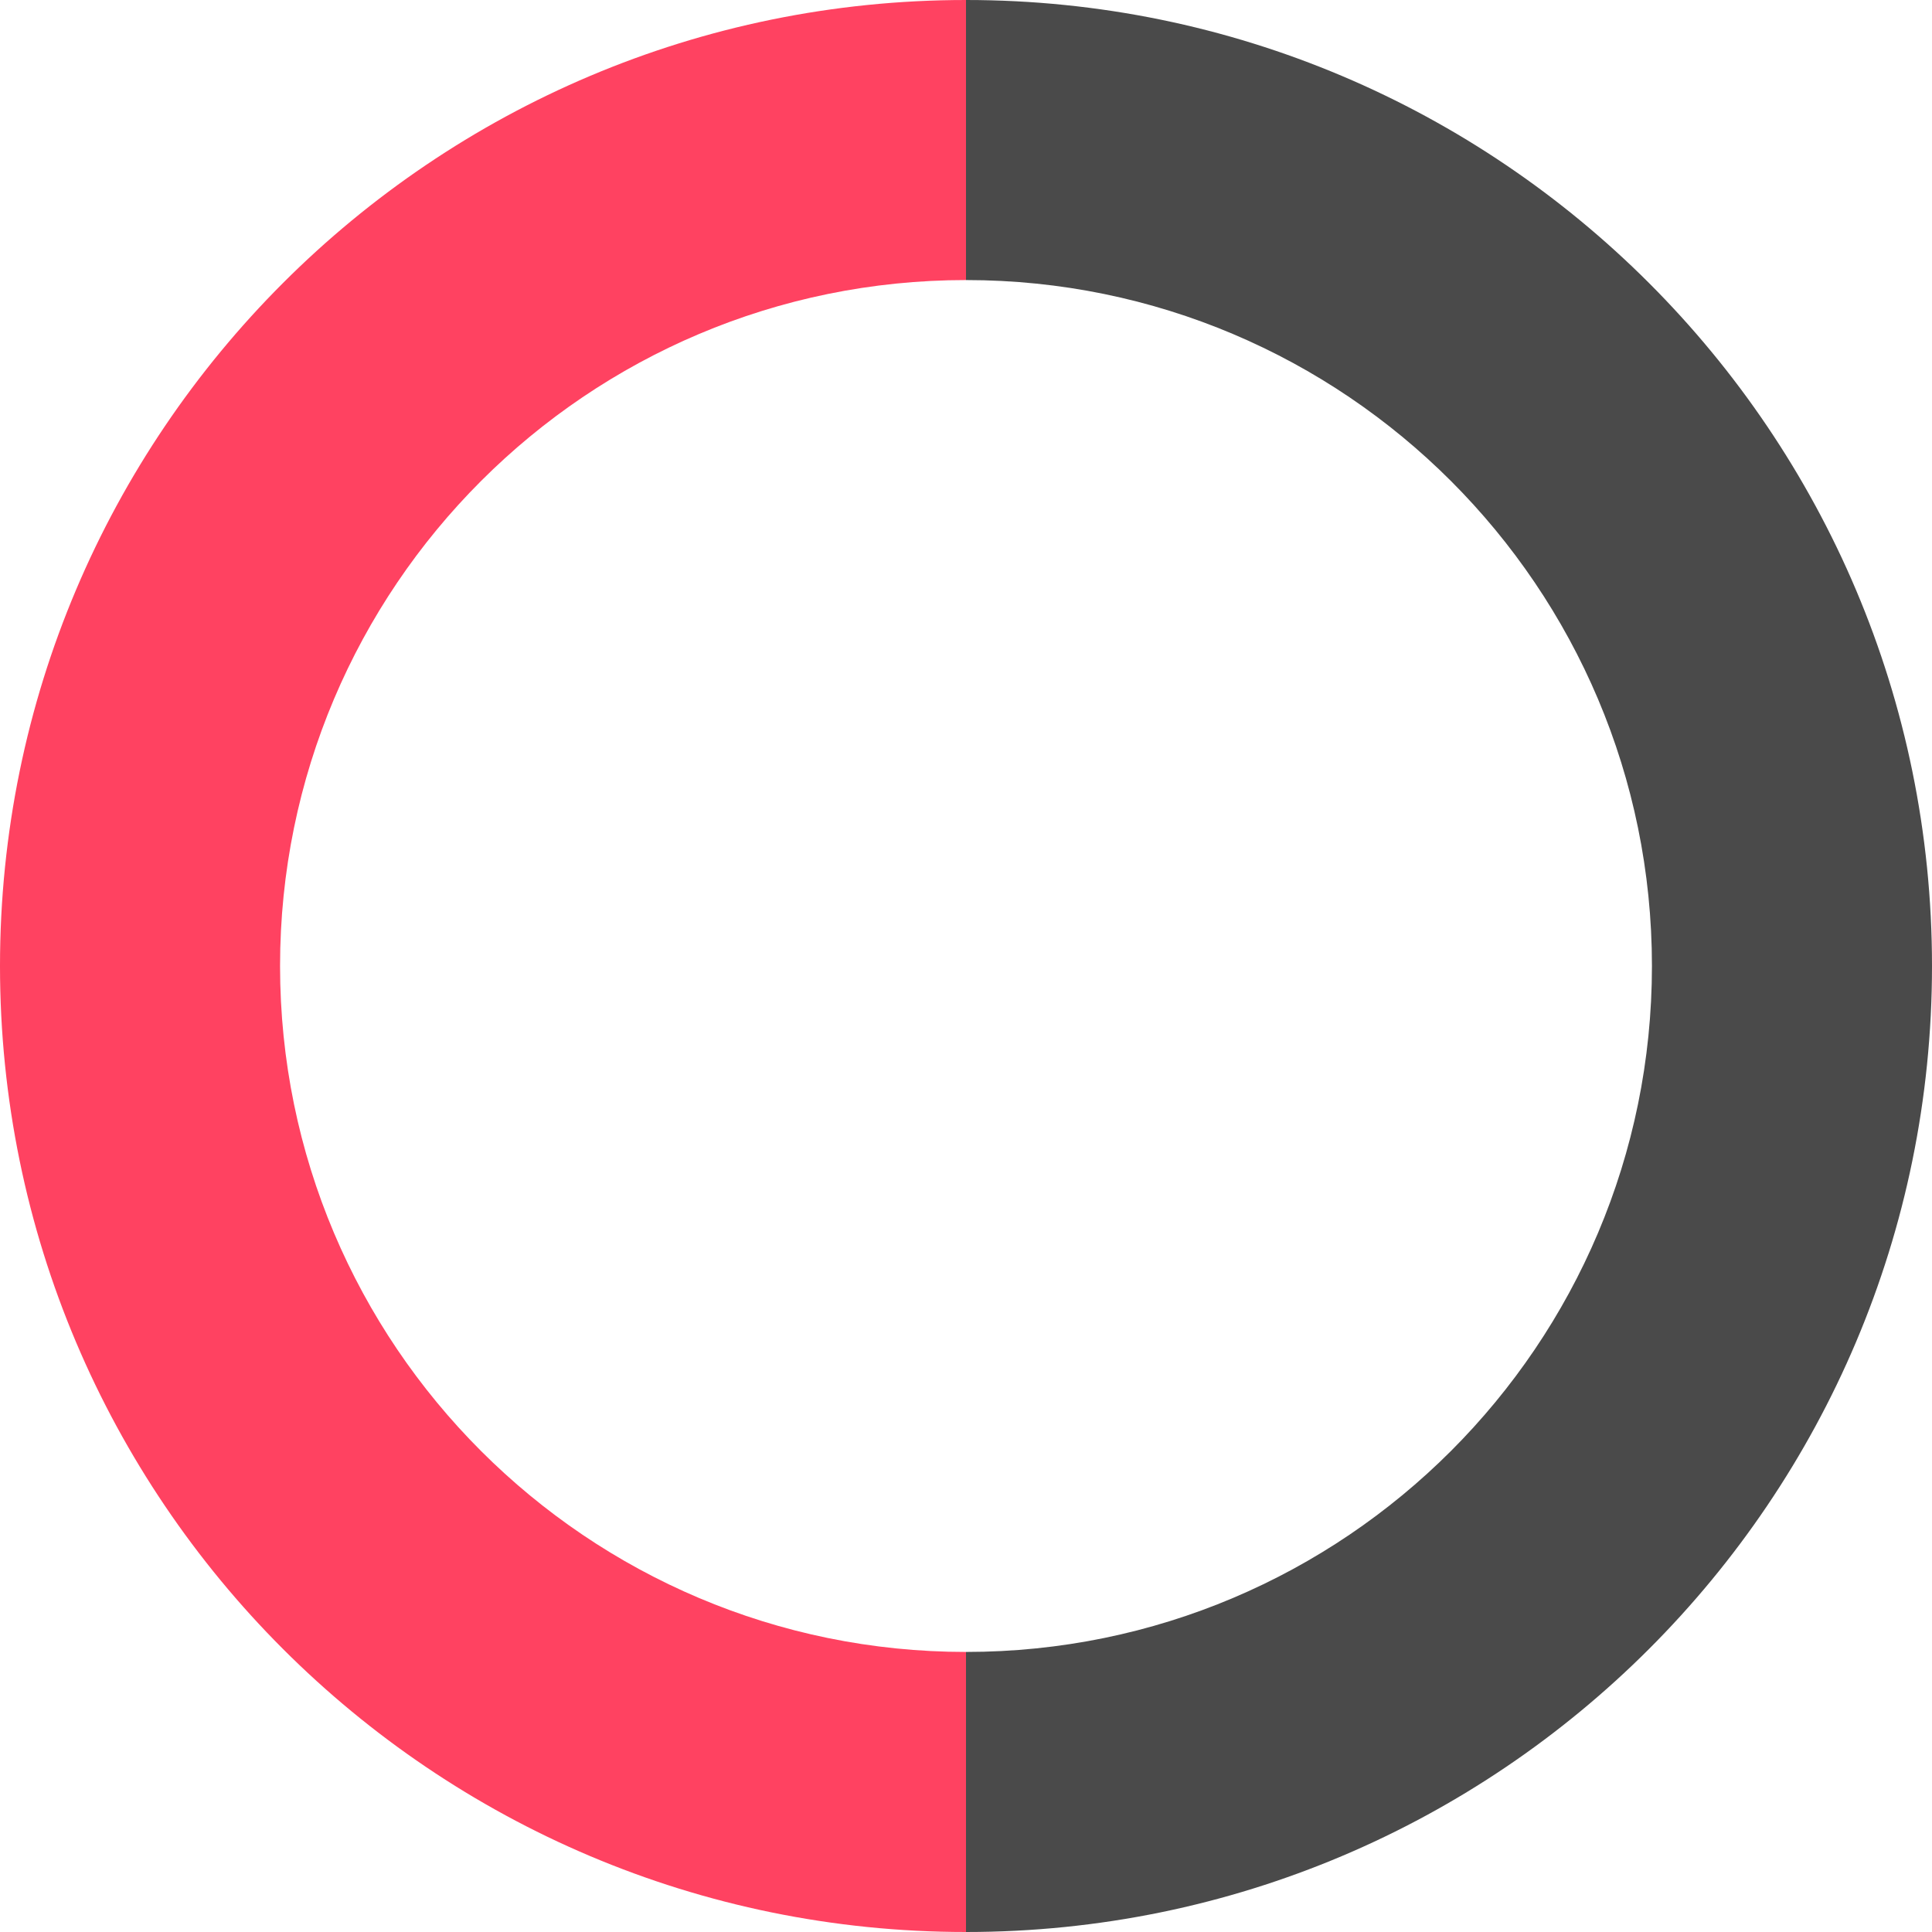 <?xml version="1.0" encoding="UTF-8"?> <!-- Generator: Adobe Illustrator 26.0.2, SVG Export Plug-In . SVG Version: 6.00 Build 0) --> <svg xmlns="http://www.w3.org/2000/svg" xmlns:xlink="http://www.w3.org/1999/xlink" id="Layer_1" x="0px" y="0px" viewBox="0 0 476 476" style="enable-background:new 0 0 476 476;" xml:space="preserve"> <style type="text/css"> .st0{fill:#FF4261;} .st1{fill:#4A4A4A;} </style> <g> <path class="st0" d="M69,238c0-93.3,75.7-169,169-169V0C106.6,0,0,106.6,0,238s106.6,238,238,238v-69C144.7,407,69,331.3,69,238z"></path> <g> <path class="st1" d="M238,0v69c93.3,0,169,75.7,169,169s-75.7,169-169,169v69c131.4,0,238-106.6,238-238S369.4,0,238,0z"></path> </g> </g> </svg> 